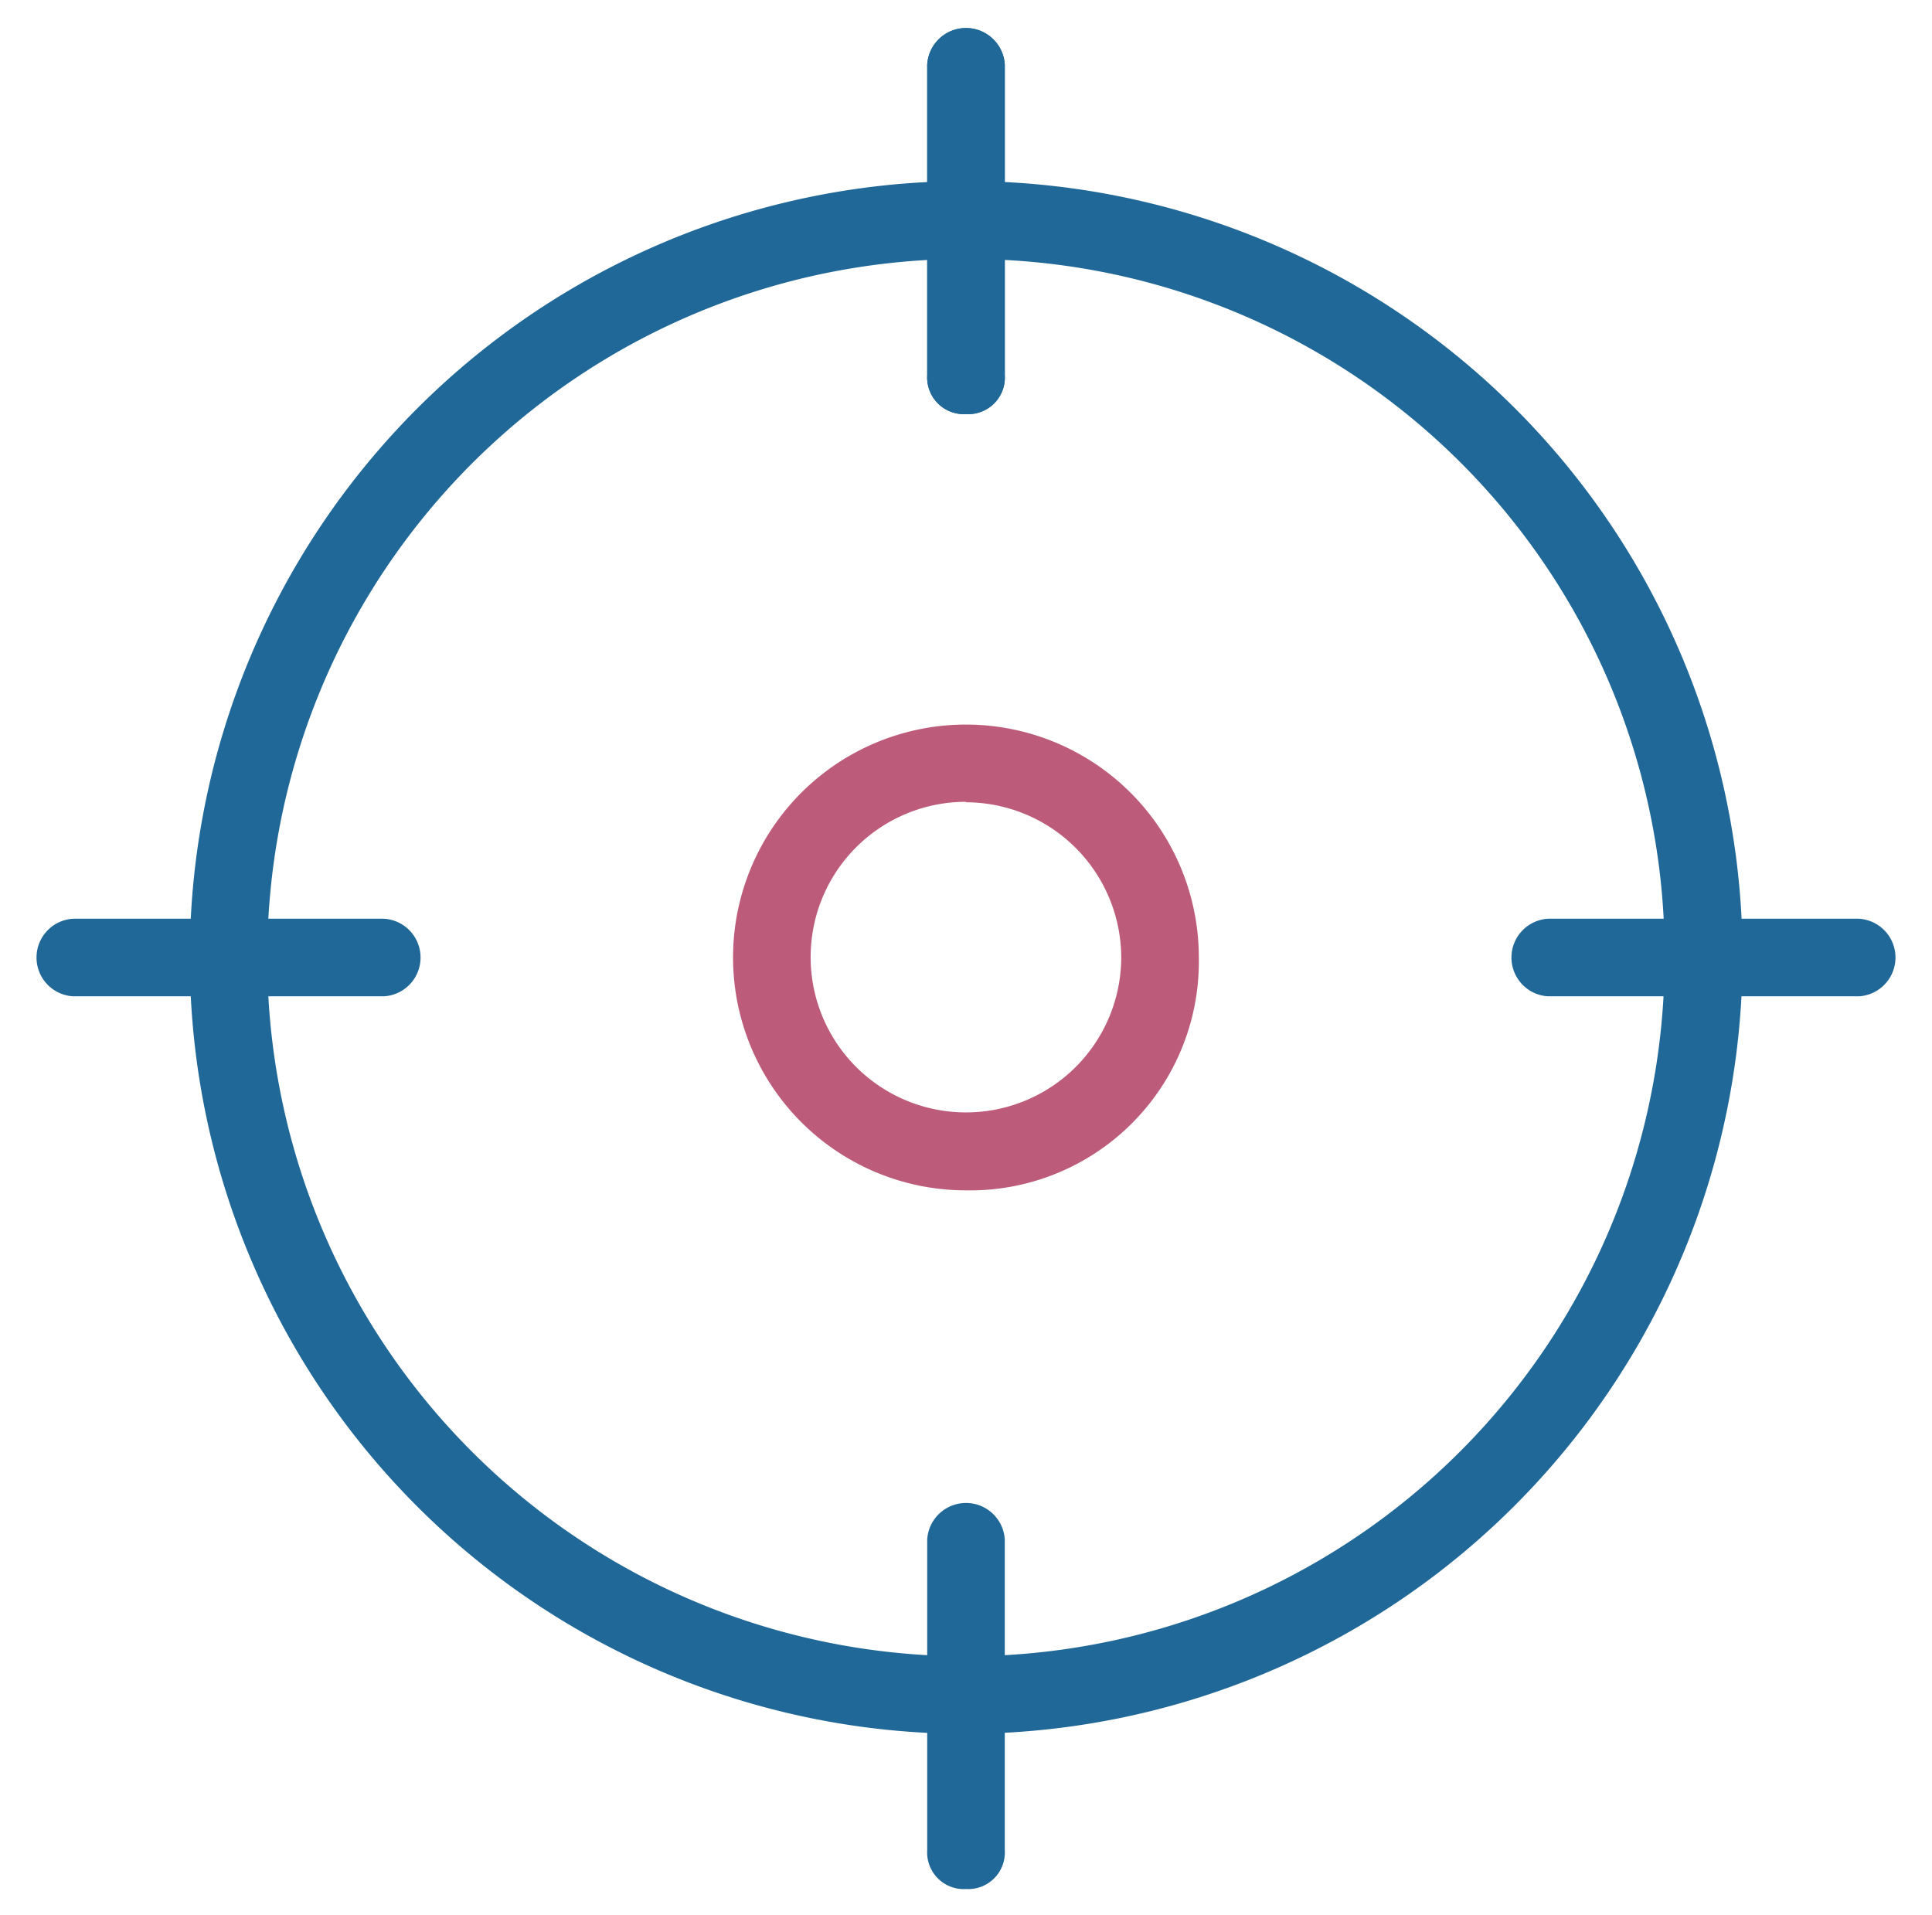 <svg id="Layer_8" data-name="Layer 8" xmlns="http://www.w3.org/2000/svg" viewBox="0 0 16.409 16.265"><defs><style>.cls-1{fill:#1f6898;}.cls-2{fill:#bd5c7a;}</style></defs><path class="cls-1" d="M8.205,14.726A6.594,6.594,0,1,1,14.8,8.132,6.613,6.613,0,0,1,8.205,14.726Zm0-12.527a5.934,5.934,0,1,0,5.933,5.933A5.909,5.909,0,0,0,8.205,2.2Z"/><path class="cls-1" d="M8.205,3.517a.312.312,0,0,1-.33-.329V.55a.33.33,0,0,1,.659,0V3.188A.311.311,0,0,1,8.205,3.517Z"/><path class="cls-1" d="M8.205,3.517a.312.312,0,0,1-.33-.329V.55a.33.33,0,0,1,.659,0V3.188A.311.311,0,0,1,8.205,3.517Z"/><path class="cls-1" d="M15.787,8.462H13.149a.33.33,0,0,1,0-.659h2.638a.33.33,0,0,1,0,.659Z"/><path class="cls-1" d="M8.205,16.044a.311.311,0,0,1-.33-.329V13.077a.33.33,0,0,1,.659,0v2.638A.311.311,0,0,1,8.205,16.044Z"/><path class="cls-1" d="M3.26,8.462H.622a.33.33,0,0,1,0-.659H3.26a.33.33,0,0,1,0,.659Z"/><path class="cls-2" d="M8.205,10.11a1.978,1.978,0,1,1,1.977-1.978A1.943,1.943,0,0,1,8.205,10.11Zm0-3.3A1.319,1.319,0,1,0,9.523,8.132,1.322,1.322,0,0,0,8.205,6.814Z"/></svg>
